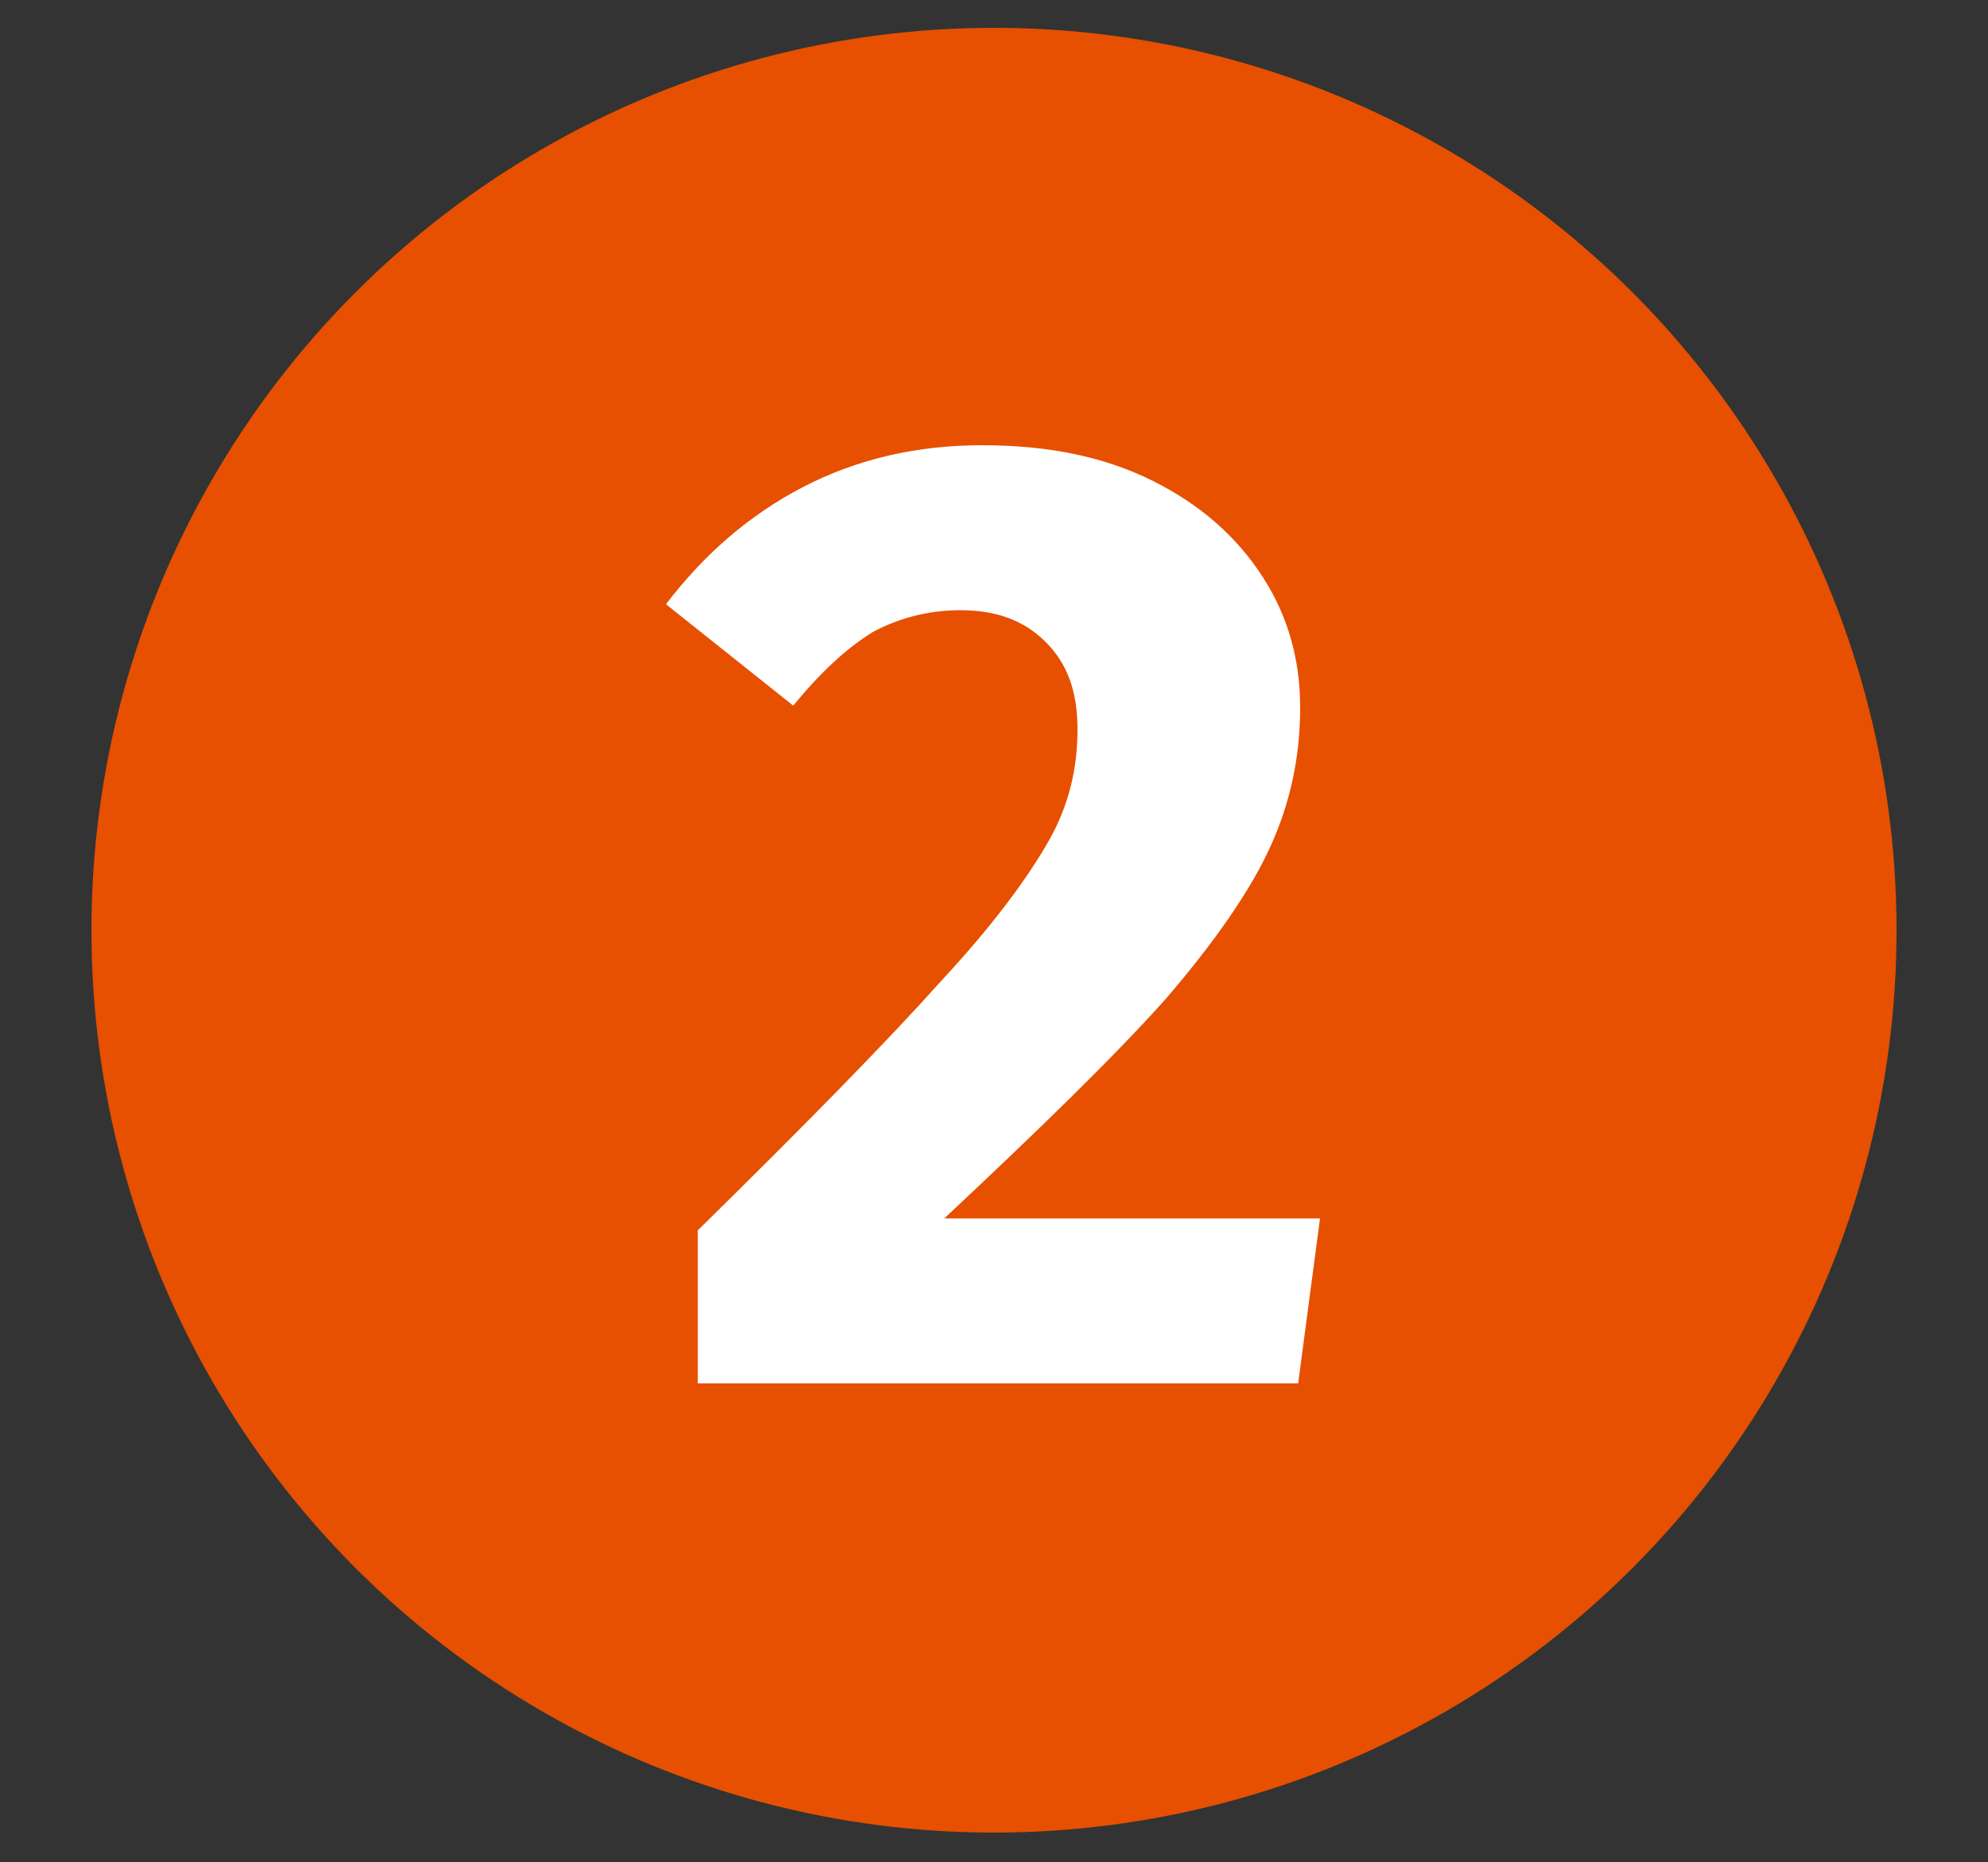 <?xml version="1.0" encoding="UTF-8"?> <!-- Generator: Adobe Illustrator 24.0.1, SVG Export Plug-In . SVG Version: 6.00 Build 0) --> <svg xmlns="http://www.w3.org/2000/svg" xmlns:xlink="http://www.w3.org/1999/xlink" id="Layer_1" x="0px" y="0px" viewBox="0 0 100 93.7" style="enable-background:new 0 0 100 93.7;" xml:space="preserve"><rect x="0" y="0" width="100" height="93.7" fill="#333333" stroke="none"/> <style type="text/css"> .st0{fill:#E65000;} .st1{enable-background:new ;} .st2{fill:#FFFFFF;} </style> <circle class="st0" cx="50" cy="46.8" r="45.4"></circle> <g class="st1"> <path class="st2" d="M58,24.2c2.4,1.2,4.2,2.8,5.5,4.8c1.3,2,1.9,4.2,1.9,6.6c0,2.5-0.5,4.8-1.5,7c-1,2.2-2.8,4.8-5.3,7.7 c-2.6,2.9-6.3,6.5-11.1,11h18.9l-1.1,8.3H35.1v-7.7c5.6-5.5,9.7-9.7,12.2-12.5c2.6-2.8,4.3-5.1,5.4-7s1.5-3.8,1.5-5.7 c0-1.9-0.5-3.3-1.6-4.4c-1.1-1.1-2.5-1.6-4.3-1.6c-1.6,0-3.1,0.4-4.4,1.1c-1.3,0.8-2.6,2-4,3.7l-6.4-5.1c1.9-2.5,4.2-4.5,6.9-5.9 c2.7-1.4,5.7-2.1,9-2.1C52.8,22.4,55.6,23,58,24.2z"></path> </g> </svg> 